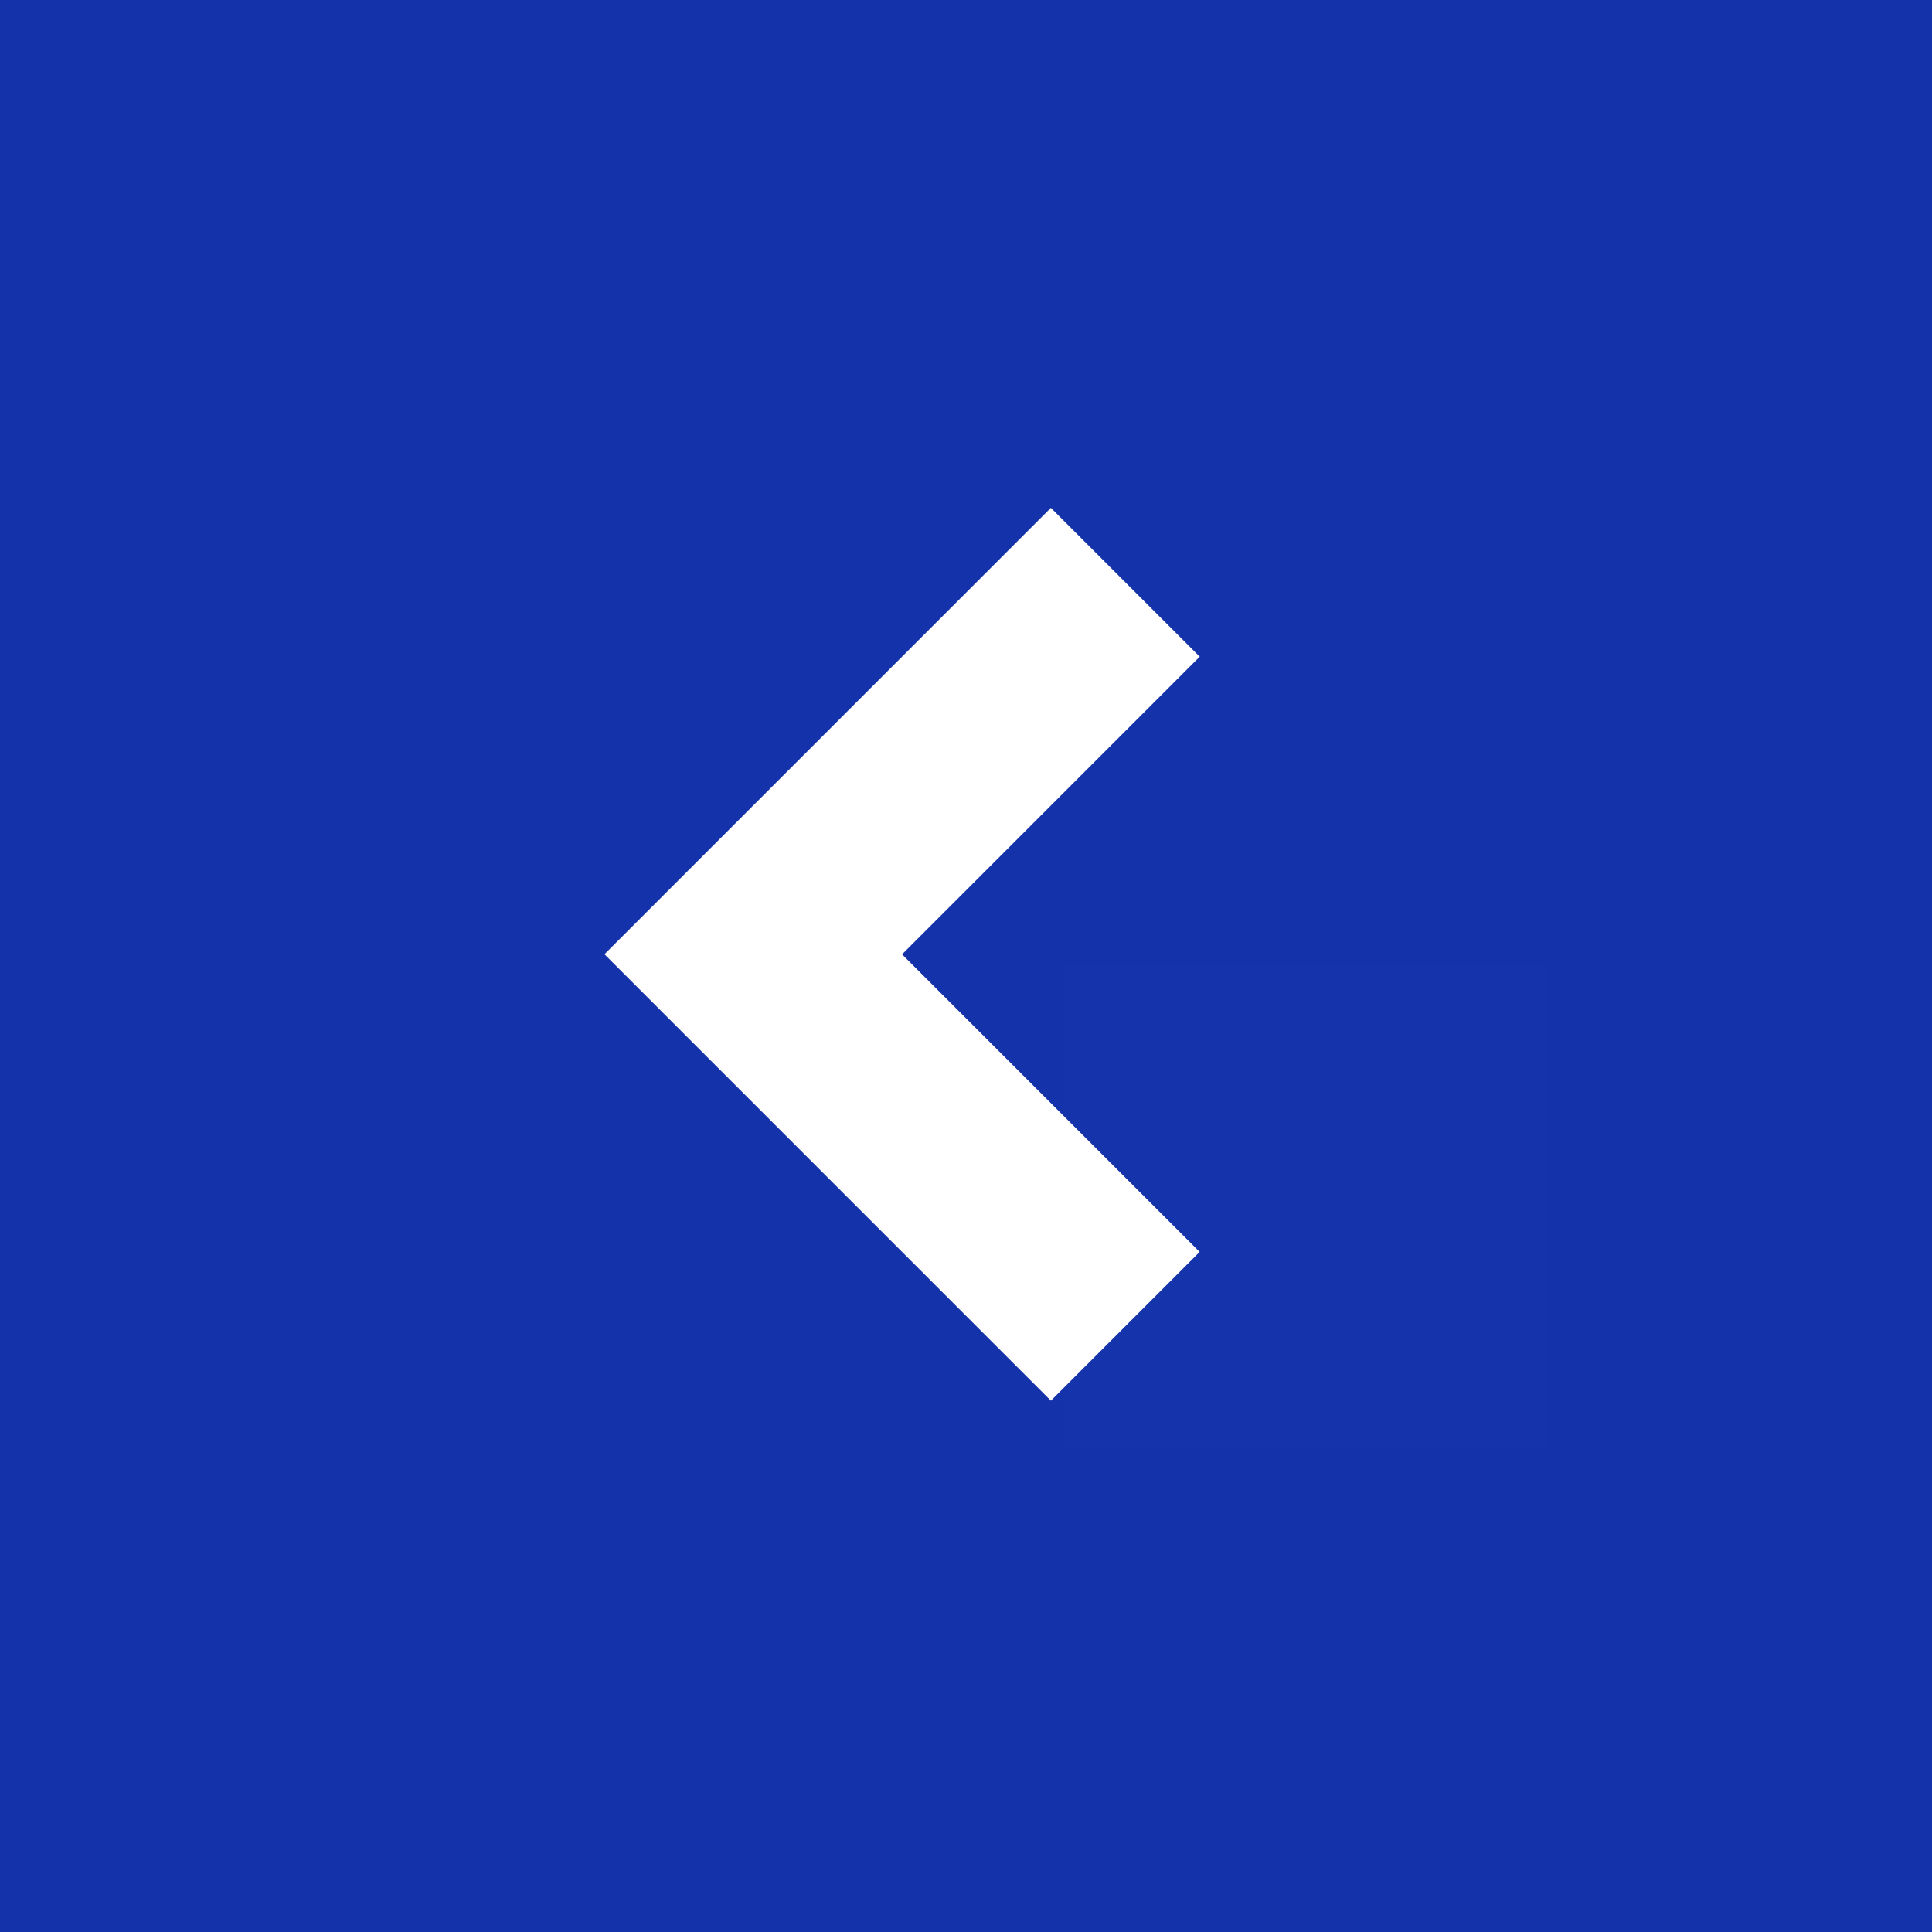 <svg xmlns="http://www.w3.org/2000/svg" width="40" height="40" viewBox="0 0 40 40">
  <g id="グループ_1245" data-name="グループ 1245" transform="translate(-20 -395)">
    <rect id="長方形_96485" data-name="長方形 96485" width="40" height="40" transform="translate(20 395)" fill="#1432aa"/>
    <g id="arrow" transform="translate(52 425) rotate(180)">
      <rect id="長方形_96415" data-name="長方形 96415" width="10" height="10" fill="#fff" opacity="0.004"/>
      <path id="合体_4" data-name="合体 4" d="M0,13.071V8.713H8.715V0h4.356V13.071Z" transform="translate(1 10.243) rotate(-45)" fill="#fff"/>
    </g>
  </g>
</svg>
